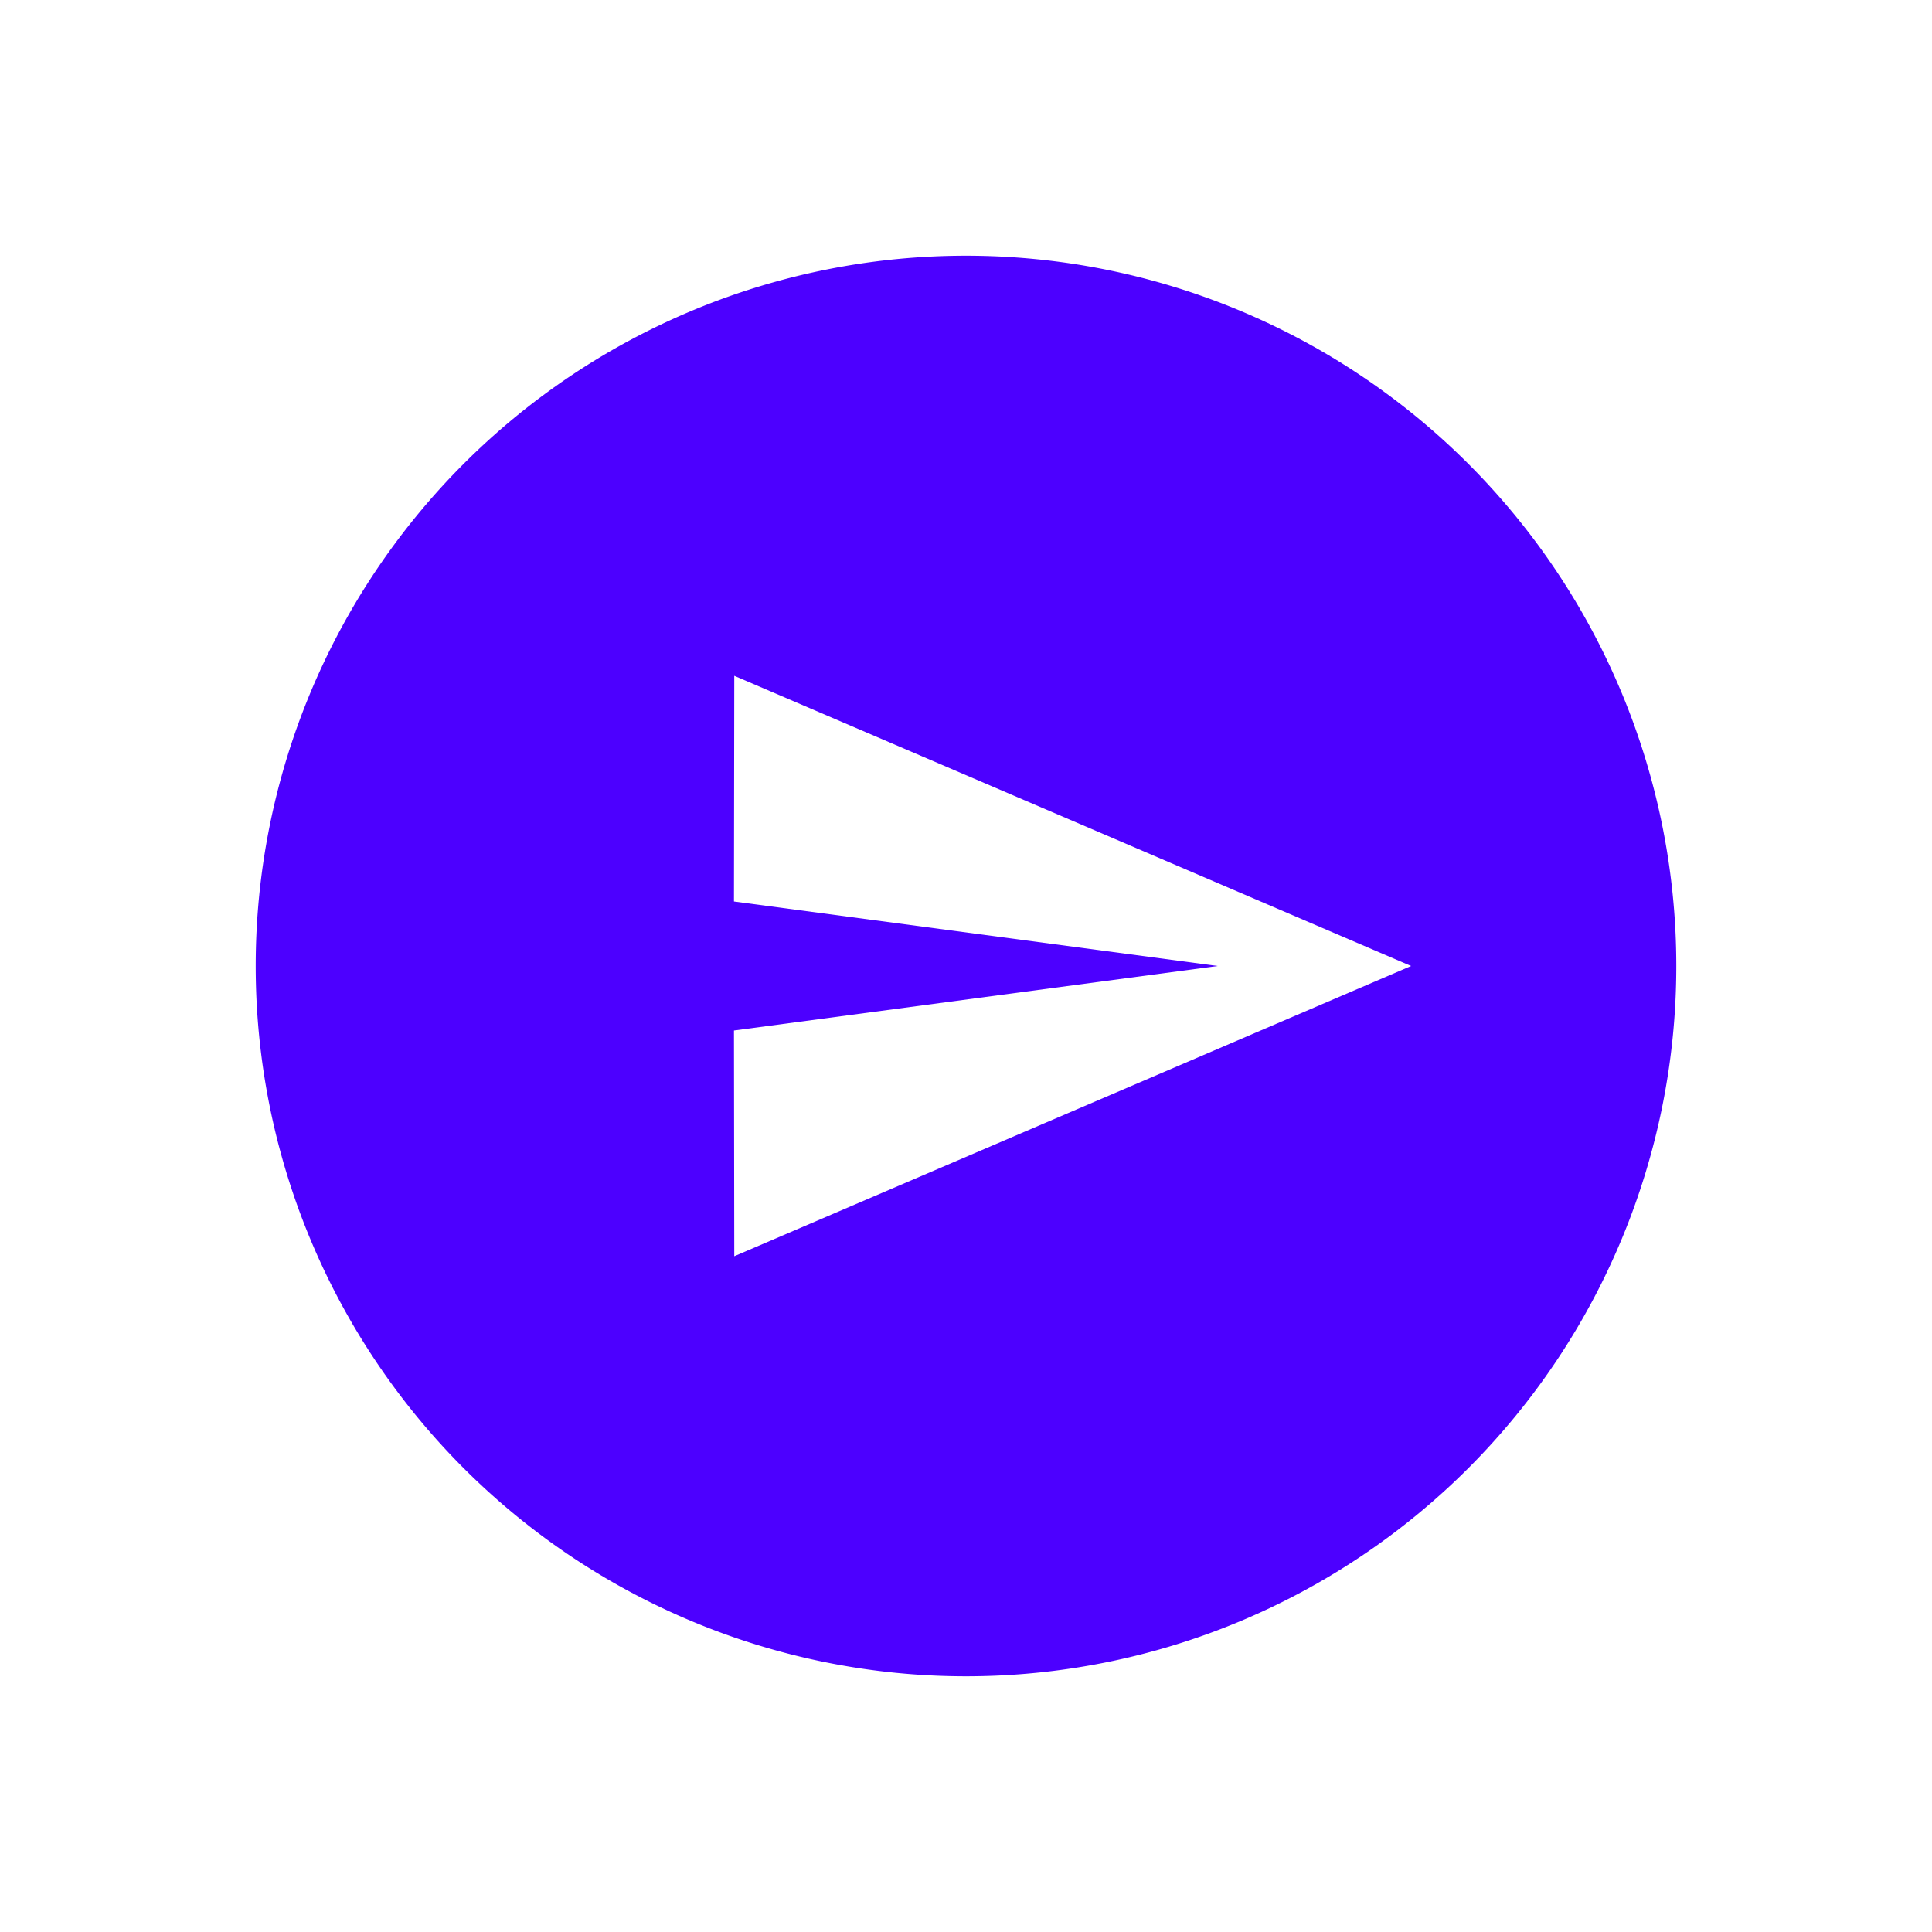 <svg xmlns="http://www.w3.org/2000/svg" xmlns:xlink="http://www.w3.org/1999/xlink" width="68" height="68" viewBox="0 0 68 68">
  <defs>
    <filter id="Path_187" x="0" y="0" width="68" height="68" filterUnits="userSpaceOnUse">
      <feOffset input="SourceAlpha"/>
      <feGaussianBlur stdDeviation="3" result="blur"/>
      <feFlood flood-opacity="0.161"/>
      <feComposite operator="in" in2="blur"/>
      <feComposite in="SourceGraphic"/>
    </filter>
  </defs>
  <g id="Group_7676" data-name="Group 7676" transform="translate(-1837 -999)">
    <g transform="matrix(1, 0, 0, 1, 1837, 999)" filter="url(#Path_187)">
      <path id="Path_187-2" data-name="Path 187" d="M25,0A25,25,0,1,1,0,25,25,25,0,0,1,25,0Z" transform="translate(9 9)" fill="#4c00ff"/>
    </g>
    <path id="Icon_material-send" data-name="Icon material-send" d="M3.011,24.929,26.833,14.714,3.011,4.5,3,12.444l17.024,2.27L3,16.984Z" transform="translate(1859.833 1018.286)" fill="#fff"/>
  </g>
</svg>
